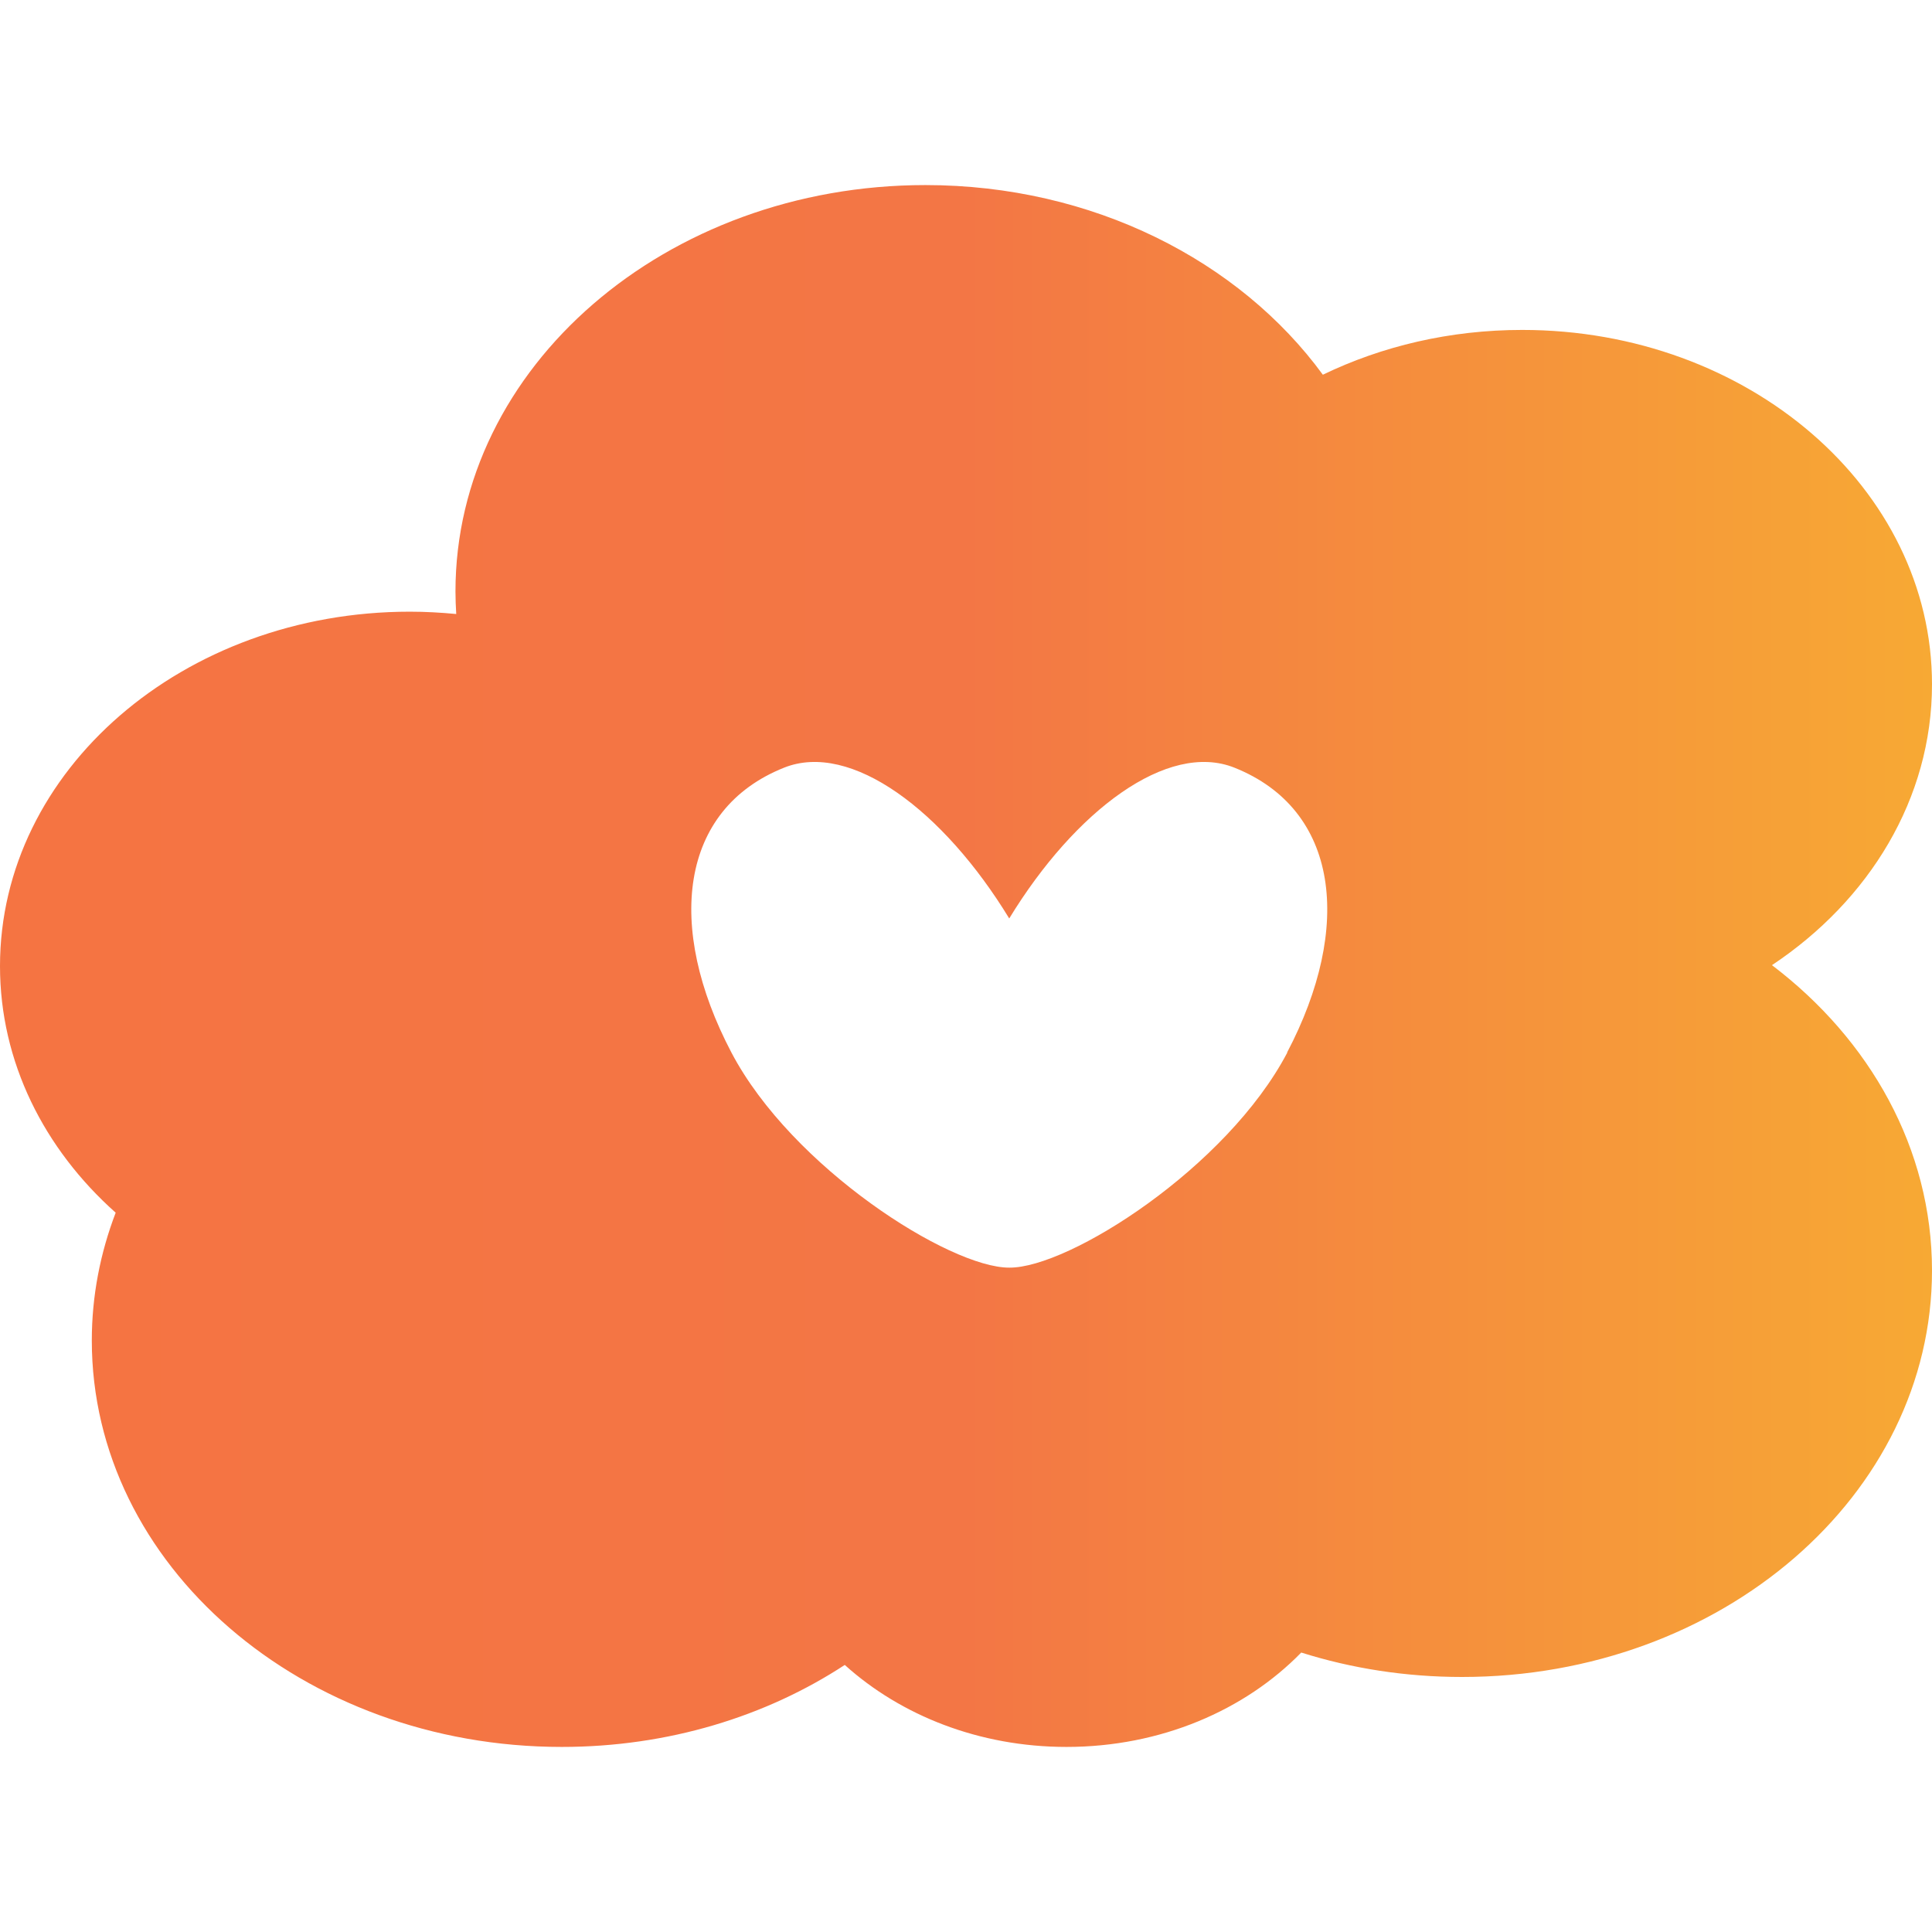 <svg width="48" height="48" viewBox="0 0 48 48" fill="none" xmlns="http://www.w3.org/2000/svg">
<path d="M44.024 23.979C46.441 22.371 48 19.843 48 17.002C48 12.14 43.443 8.197 37.819 8.197C36.022 8.197 34.333 8.601 32.866 9.31C30.797 6.48 27.148 4.598 22.992 4.598C16.544 4.598 11.316 9.119 11.316 14.695C11.316 14.884 11.324 15.069 11.335 15.255C10.956 15.219 10.571 15.197 10.181 15.197C4.557 15.197 0 19.139 0 24.002C0 26.385 1.096 28.545 2.874 30.129C2.492 31.128 2.281 32.194 2.281 33.305C2.281 38.881 7.509 43.402 13.957 43.402C16.599 43.402 19.033 42.644 20.988 41.365C22.378 42.619 24.329 43.402 26.497 43.402C28.837 43.402 30.93 42.492 32.329 41.057C33.575 41.45 34.92 41.664 36.324 41.664C42.773 41.664 48 37.142 48 31.566C48 28.542 46.461 25.829 44.024 23.979ZM31.983 26.15C30.482 29.01 26.556 31.505 25.077 31.494C23.599 31.502 19.675 29.01 18.172 26.15C16.532 23.027 16.879 20.111 19.479 19.073C21.14 18.409 23.441 20.139 25.074 22.819C26.708 20.139 29.009 18.409 30.67 19.073C33.27 20.111 33.619 23.027 31.977 26.15H31.983Z" fill="url(#paint0_linear_93_2154)"/>
<defs>
<linearGradient id="paint0_linear_93_2154" x1="48" y1="24" x2="0" y2="24" gradientUnits="userSpaceOnUse">
<stop stop-color="#F7A934"/>
<stop offset="0.5" stop-color="#F37645"/>
<stop offset="1" stop-color="#F57442"/>
</linearGradient>
</defs>
</svg>
